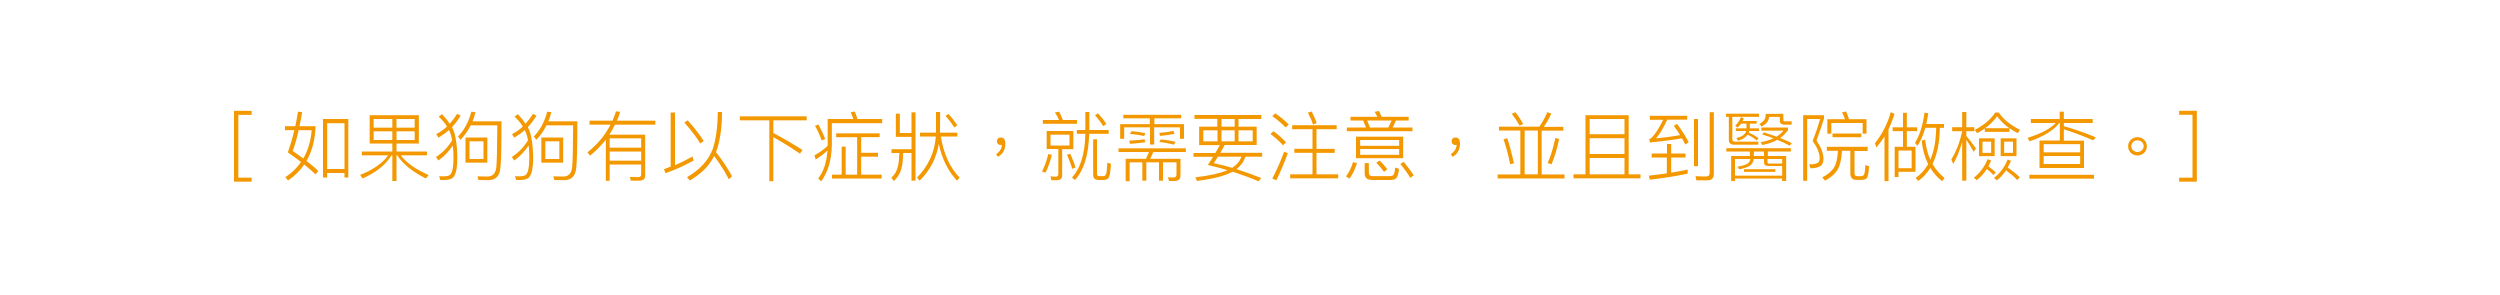 <?xml version="1.0" encoding="utf-8"?>
<!-- Generator: Adobe Illustrator 21.0.0, SVG Export Plug-In . SVG Version: 6.00 Build 0)  -->
<svg version="1.1" id="圖層_1" xmlns="http://www.w3.org/2000/svg" xmlns:xlink="http://www.w3.org/1999/xlink" x="0px" y="0px"
	 viewBox="0 0 1500 177.1" style="enable-background:new 0 0 1500 177.1;" xml:space="preserve">
<style type="text/css">
	.st0{fill:#9FA0A0;}
	.st1{fill:#D4E0ED;stroke:#40220F;stroke-width:2;stroke-miterlimit:10;}
	.st2{fill:url(#SVGID_1_);}
	.st3{fill:#F8B62D;}
	.st4{fill:#6A3906;}
	.st5{fill:#F39800;}
	.st6{fill:#BC002E;}
	.st7{fill:#D70051;}
	.st8{fill:#E83853;}
	.st9{fill:#A48B78;}
	.st10{fill:#40220F;}
	.st11{fill:#C30D23;}
	.st12{fill:#E83828;}
	.st13{fill:#595757;}
	.st14{fill:#898989;}
	.st15{fill:none;stroke:#595757;stroke-width:8;stroke-miterlimit:10;}
	.st16{fill:none;stroke:#898989;stroke-width:8;stroke-miterlimit:10;}
	.st17{fill:none;stroke:#E83828;stroke-width:0.5;stroke-miterlimit:10;}
	.st18{fill:#AB927E;}
	.st19{fill:#DCDDDD;}
	.st20{fill:#EB6102;}
	.st21{fill:#9E846F;}
	.st22{fill:none;stroke:#AB927E;stroke-width:0.75;stroke-miterlimit:10;}
	.st23{fill:none;}
	.st24{fill:#EFEFEF;}
	.st25{fill:#7F4F21;}
	.st26{fill:#864C3A;}
	.st27{fill:#9F6641;}
	.st28{fill:#FFB987;}
	.st29{fill:#DF9A58;}
	.st30{fill:#C9CACA;}
	.st31{fill:none;stroke:#40220F;stroke-width:2;stroke-miterlimit:10;}
	.st32{fill:#727171;}
	.st33{fill:#3E3A39;}
	.st34{fill:#FFFFFF;}
	.st35{opacity:0.3;fill:#E83853;}
	.st36{fill:none;stroke:#E83853;stroke-width:6;stroke-miterlimit:10;}
	.st37{fill:none;stroke:#E83853;stroke-width:2;stroke-miterlimit:10;}
	.st38{fill:none;stroke:#40220F;stroke-miterlimit:10;}
	.st39{fill:#DCDDDD;stroke:#0B5F77;stroke-width:8;stroke-miterlimit:10;}
	.st40{fill:#DCDDDD;stroke:#0B5F77;stroke-width:7;stroke-linecap:round;stroke-miterlimit:10;}
	.st41{fill:none;stroke:#0B5F77;stroke-linecap:round;stroke-miterlimit:10;}
	.st42{fill:none;stroke:#FF853A;stroke-miterlimit:10;}
	.st43{fill:none;stroke:#0B5F77;stroke-width:5;stroke-linecap:round;stroke-miterlimit:10;}
	.st44{fill:#FF853A;}
	.st45{fill:#FF7F58;}
	.st46{fill:#FF9672;}
	.st47{fill:url(#SVGID_2_);}
	.st48{opacity:0.5;}
	.st49{fill:none;stroke:#40220F;stroke-width:0.5;stroke-miterlimit:10;}
	.st50{fill:#FF6058;}
</style>
<g>
	<path class="st5" d="M151,66.5v2.4h-8v37.7h8v2.4h-10.6V66.5H151z"/>
	<path class="st5" d="M181.3,67.3c-0.5,3-1,5.8-1.6,8.4h9.6v1.5c-0.5,7.5-2.3,14-5.4,19.4c2.9,2.2,5.3,4.2,7.1,6l-1.7,2
		c-1.8-1.8-4.1-3.7-6.8-5.9c-2.5,3.8-5.8,7-9.7,9.6l-1.6-2c3.9-2.5,7-5.6,9.4-9.1c-2.4-1.8-5-3.8-7.9-5.8c1.5-4.1,2.8-8.5,3.9-13.3
		H171v-2.4h6.2c0.6-2.8,1.1-5.7,1.6-8.7L181.3,67.3z M187,78.1h-7.8c-1.1,5.1-2.4,9.3-3.6,12.5c2.4,1.6,4.5,3.1,6.4,4.5
		C184.8,90.3,186.5,84.5,187,78.1z M209.1,106.5h-2.4v-2.7h-10.4v2.7h-2.5V71.4h15.2V106.5z M206.7,101.4V73.9h-10.4v27.5H206.7z"/>
	<path class="st5" d="M251.3,69.1v17h-13.4v4.8h18.3v2.3h-15.7c3.2,4.4,8.8,8.4,16.7,11.8l-1.7,2.1c-8.2-4.2-13.9-8.8-17.1-13.9
		h-0.5v15.4h-2.5V93.2h-0.5c-3.4,5.6-9.2,10.3-17.4,13.9l-1.4-2.2c7.8-3,13.4-7,16.8-11.7h-15.8v-2.3h18.3v-4.8h-13.6v-17H251.3z
		 M235.4,76.6v-5.2h-11.2v5.2H235.4z M235.4,78.8h-11.2v5.2h11.2V78.8z M237.9,76.6h10.9v-5.2h-10.9V76.6z M248.8,78.8h-10.9v5.2
		h10.9V78.8z"/>
	<path class="st5" d="M276.4,69.4c-1.7,2.8-3.5,5.1-5.2,6.9c0.4,0.8,0.8,1.6,1.1,2.5c1.3,3.6,2,8.8,2.1,15.6c0,6.9-1,11.1-3,12.5
		c-1.1,0.7-2.8,1.1-5,1.1c-0.9,0-1.6,0-2.2,0l-0.7-2.3c0.8,0.1,1.6,0.1,2.4,0.1c2,0,3.3-0.3,4-0.8c1.5-1.2,2.2-4.8,2.2-10.8
		c0-2.5-0.2-4.9-0.4-6.9c-2.4,3.6-5.3,6.6-8.7,9l-1.4-2.1c4.2-2.8,7.4-6.1,9.7-10.1c-0.3-1.6-0.7-3-1.1-4.2
		c-0.3-0.7-0.5-1.3-0.8-1.9c-1.8,1.6-3.9,3.1-6.3,4.6l-1.4-2.1c2.5-1.3,4.6-2.8,6.5-4.6c-1.3-2.2-3-4.1-5-5.9l2-1.5
		c1.8,1.9,3.4,3.8,4.6,5.8c1.6-1.8,3.1-3.8,4.5-6L276.4,69.4z M285.3,67.3c-0.5,1.9-1,3.8-1.8,5.5h17.4c0,15.3-0.2,24.7-0.7,28.3
		c-0.5,4.7-3,7-7.3,7c-1.1,0-3.1,0-5.8-0.1l-0.6-2.2c2.4,0.1,4.4,0.1,6.1,0.1c3,0,4.8-1.9,5.2-5.6c0.3-2.8,0.5-11.2,0.6-25.1h-16
		c-1.6,3.2-3.6,6.1-6.1,8.7l-1.5-2c3.9-4,6.5-9,8-14.9L285.3,67.3z M292.4,82.5v15.1h-13.1V82.5H292.4z M290.1,84.8h-8.4v10.6h8.4
		V84.8z"/>
	<path class="st5" d="M321.9,69.4c-1.7,2.8-3.5,5.1-5.2,6.9c0.4,0.8,0.8,1.6,1.1,2.5c1.3,3.6,2,8.8,2.1,15.6c0,6.9-1,11.1-3,12.5
		c-1.1,0.7-2.8,1.1-5,1.1c-0.9,0-1.6,0-2.2,0l-0.7-2.3c0.8,0.1,1.6,0.1,2.4,0.1c2,0,3.3-0.3,4-0.8c1.5-1.2,2.2-4.8,2.2-10.8
		c0-2.5-0.2-4.9-0.4-6.9c-2.4,3.6-5.3,6.6-8.7,9l-1.4-2.1c4.2-2.8,7.4-6.1,9.7-10.1c-0.3-1.6-0.7-3-1.1-4.2
		c-0.3-0.7-0.5-1.3-0.8-1.9c-1.8,1.6-3.9,3.1-6.3,4.6l-1.4-2.1c2.5-1.3,4.6-2.8,6.5-4.6c-1.3-2.2-3-4.1-5-5.9l2-1.5
		c1.8,1.9,3.4,3.8,4.6,5.8c1.6-1.8,3.1-3.8,4.5-6L321.9,69.4z M330.8,67.3c-0.5,1.9-1,3.8-1.8,5.5h17.4c0,15.3-0.2,24.7-0.7,28.3
		c-0.5,4.7-3,7-7.3,7c-1.1,0-3.1,0-5.8-0.1l-0.6-2.2c2.4,0.1,4.4,0.1,6.1,0.1c3,0,4.8-1.9,5.2-5.6c0.3-2.8,0.5-11.2,0.6-25.1h-16
		c-1.6,3.2-3.6,6.1-6.1,8.7l-1.5-2c3.9-4,6.5-9,8-14.9L330.8,67.3z M337.9,82.5v15.1h-13.1V82.5H337.9z M335.6,84.8h-8.4v10.6h8.4
		V84.8z"/>
	<path class="st5" d="M365.8,98.6v9.9h-2.3V83.8c-2.7,3.5-5.9,6.7-9.5,9.6l-1.5-2c6-4.8,10.6-10.3,13.8-16.6h-12.6v-2.4h13.8
		c0.8-1.8,1.5-3.7,2.1-5.6l2.5,0.3c-0.5,1.9-1.2,3.6-1.9,5.3h23v2.4H369c-1,2.1-2.2,4.1-3.4,6h21.5v24.6c0,2-1.2,3-3.5,3h-5.1
		l-0.6-2.2c1.8,0,3.4,0.1,4.9,0.1c1.2,0,1.9-0.5,1.9-1.6v-6H365.8z M365.8,88.6h18.9V83h-18.9V88.6z M365.8,90.9v5.5h18.9v-5.5
		H365.8z"/>
	<path class="st5" d="M405,67.5v31.6c3.6-1.5,7.1-3.3,10.5-5.2l0.7,2.4c-5.2,2.9-10.8,5.5-16.9,7.6l-0.9-2.4c1.3-0.5,2.6-1,4-1.5
		V67.5H405z M422.2,84.6l-2,1.5c-2.4-3.8-5.5-8-9.6-12.6l2-1.3C416.8,76.9,420,81,422.2,84.6z M413.9,108.3l-1.7-2
		c7.7-4.4,12.9-10.1,15.5-17c1.9-5.8,2.9-13.2,3-22.1h2.5c0,8.6-1,15.9-2.8,21.9c-0.3,0.8-0.5,1.5-0.8,2.2c3.8,4.8,7,9.6,9.6,14.4
		l-1.9,1.9c-2.2-4.5-5.2-9.1-8.8-14C425.6,99.5,420.7,104.3,413.9,108.3z"/>
	<path class="st5" d="M484,69.8v2.4H464v7.6c5.7,3,11.5,6.4,17.5,10.2l-1.5,2.2c-6.3-4.3-11.6-7.5-16-9.9v26.4h-2.4V72.2h-17.7v-2.4
		H484z"/>
	<path class="st5" d="M496.6,71.4H512c-0.5-1.5-1-2.8-1.6-4l2.5-0.5c0.5,1.3,1,2.8,1.6,4.5h14.8v2.5h-30.2v13.4
		c-0.2,8.9-2.4,16.1-6.4,21.5l-1.8-1.7c3.3-4.2,5.1-9.8,5.6-16.8c-2.1,2-4.5,3.8-7.1,5.4l-0.7-2.5c2.9-1.6,5.5-3.5,7.9-5.7V71.4z
		 M495.1,83.4l-2.1,0.9c-1.2-3.4-2.5-6.3-4-8.8l2-0.8C492.6,77.5,494,80.4,495.1,83.4z M527.8,80v2.3h-11.1v9.4h10.1V94h-10.1v10.8
		H529v2.3h-29.8v-2.3h5.8V88h2.4v16.8h6.9V82.3h-12.6V80H527.8z"/>
	<path class="st5" d="M539.9,68.2v11.6h7V67.4h2.4v41h-2.4V91.8h-5c-0.1,3.2-0.3,6-0.8,8.3c-0.7,3.5-2.4,6.3-4.8,8.5l-1.5-1.9
		c2-1.9,3.4-4.2,4-7.1c0.5-2.1,0.7-4.7,0.8-7.8h-4.7v-2.3h12v-7.4h-9.4V68.2H539.9z M564,78.9l0.1,0.7h10.3v2.3h-9.9
		c1.7,10.5,5.5,18.7,11.3,24.7l-1.6,1.8c-5.5-5.9-9.1-13.3-10.9-22.1c-1.5,8.8-5.4,16.1-11.5,22.1l-1.6-1.8
		c6.8-7,10.6-15.2,11.3-24.7h-9.5v-2.3h9.6c0-4.4,0-8.5,0-12.4h2.5C564.1,71.2,564,75,564,78.9z M574.4,75.2l-1.8,1.3
		c-1.3-2.1-3.1-4.5-5.3-7l1.8-1.1C571.4,70.9,573.1,73.2,574.4,75.2z"/>
	<path class="st5" d="M603.2,86.2c0,3.6-1.5,6.3-4.5,7.9l-1-1.6c2.2-1.5,3.3-3.3,3.5-5.6c-0.2,0-0.4,0.1-0.7,0.1
		c-0.7,0-1.3-0.2-1.7-0.6c-0.5-0.5-0.6-1-0.6-1.6c0-0.7,0.2-1.3,0.6-1.7c0.4-0.5,1-0.6,1.7-0.6C602.2,82.5,603.2,83.7,603.2,86.2z"
		/>
	<path class="st5" d="M631.1,92.9c-1,4.1-2.2,7.6-3.8,10.7l-2.1-0.7c1.5-2.8,2.7-6.3,3.8-10.5L631.1,92.9z M635.4,72
		c-0.7-1.7-1.5-3.2-2.5-4.5l2.6-0.5c0.8,1.5,1.5,3.1,2.2,5h8.5v2.3h-20.5V72H635.4z M644,78.6v10.9h-6.7V105c0,2.1-1,3.1-3,3.1h-3.5
		l-0.5-2.3c1.1,0.1,2.2,0.2,3.2,0.2s1.5-0.5,1.5-1.6v-15h-7V78.6H644z M641.7,80.8h-11.4v6.5h11.4V80.8z M645.3,100.5l-2,0.8
		c-0.8-2.9-1.9-5.7-3.1-8.5l2-0.5C643.5,95.3,644.6,98,645.3,100.5z M653.6,67.2V78h11.6v2.3h-11.7c-0.3,12.5-3.1,21.8-8.5,27.7
		l-1.8-1.5c5.1-5.5,7.8-14.3,8-26.2h-5.1V78h5.1V67.2H653.6z M658.8,107.9c-1.9,0-2.9-1-2.9-3.1V83.6h2.3v20.7
		c0,0.9,0.4,1.4,1.3,1.4h2.4c0.8,0,1.3-0.3,1.6-1c0.5-0.8,0.7-3.2,0.9-7.1l2.2,0.7c-0.3,4.5-0.7,7.3-1.4,8.4
		c-0.6,0.8-1.6,1.3-2.9,1.3H658.8z M663.8,74.4l-1.9,1.3c-1.2-2-2.8-4.2-4.9-6.5l1.8-1.2C661,70.4,662.7,72.5,663.8,74.4z"/>
	<path class="st5" d="M711.5,89v2.2H692l-1.9,4.1h18.2v10c0,2.2-1.2,3.3-3.5,3.3h-3.4l-0.6-2.2l3.2,0.1c1.2,0,1.9-0.6,1.9-1.7v-7.4
		h-8.1v11h-2.4v-11h-7.6v11h-2.4v-11h-7.6v11.3h-2.4V95.3h12.2l1.8-4.1h-18.3V89H711.5z M708.7,68.9V71h-16.1v3.5h17.8v8.8H708v-6.9
		h-15.5v10.3h-2.5V76.4h-15.5v6.9h-2.4v-8.8h17.8V71H674v-2.1H708.7z M687.2,85.3c-2,0.4-5,0.7-9.2,1l-0.5-1.9
		c4.1-0.2,7.1-0.5,9.2-0.8L687.2,85.3z M687.2,79.9l-0.7,1.7c-2.7-0.6-5.5-1-8.5-1.3l0.9-1.6C681.8,78.9,684.5,79.3,687.2,79.9z
		 M705.2,85.1l-0.7,1.7c-2.8-0.7-5.8-1.3-8.9-1.6l0.8-1.5C699.4,83.9,702.4,84.4,705.2,85.1z M695.6,79.7c3.2-0.2,6-0.6,8.4-1.2
		l0.7,1.8c-2.5,0.5-5.3,1-8.7,1.2L695.6,79.7z"/>
	<path class="st5" d="M756.8,69.1v2.3h-13.7V76H754v11h-19.2c-0.9,1.7-1.8,3.2-2.6,4.7h25.1V94h-10c-1,3-2.8,5.5-5.4,7.5
		c4.8,1.5,9.8,3.3,14.8,5.3l-1.5,2c-5.2-2.2-10.4-4.1-15.6-5.8c-0.1,0-0.2,0.1-0.2,0.1c-4.4,2.4-11.4,4.2-21.2,5.5l-1-2.2
		c8.7-1,15.1-2.5,19.3-4.3c-3.9-1.2-7.9-2.2-11.8-3.1c1.1-1.6,2.1-3.3,3.1-4.9h-11.7v-2.3h13.1c0.9-1.6,1.8-3.1,2.7-4.7h-12.4V76
		h10.9v-4.7h-13.7v-2.3H756.8z M730.5,78.2H722v6.6h8.5V78.2z M744.9,94h-14.1c-0.9,1.5-1.7,2.7-2.5,3.9c3.6,0.8,7.3,1.7,11,2.8
		C742.1,98.9,743.9,96.7,744.9,94z M740.8,71.4h-7.9V76h7.9V71.4z M740.8,78.2h-7.9v6.6h7.9V78.2z M751.6,78.2h-8.5v6.6h8.5V78.2z"
		/>
	<path class="st5" d="M771.6,85.4l-1.8,1.8c-1.8-2.1-4.4-4.4-7.5-6.8l1.8-1.7C767.1,80.9,769.6,83.2,771.6,85.4z M772.7,91.9
		c-2.1,5.8-4.4,11.2-6.9,16.3l-2.4-1.1c2.7-5.2,5.1-10.6,7.1-16.1L772.7,91.9z M773.2,74.7l-1.8,1.8c-2-2.1-4.6-4.4-8-6.8l1.7-1.7
		C768.4,70.2,771,72.4,773.2,74.7z M802,75.1v2.4h-12.1v11.8h10.9v2.4h-10.9v12.9h13v2.4h-28.8v-2.4h13.4V91.7h-10.9v-2.4h10.9V77.5
		h-12.2v-2.4H802z M790,73.9l-2.2,0.8c-0.8-2.5-1.9-4.8-3.1-7.1l2.3-0.7C788.3,69.4,789.3,71.7,790,73.9z"/>
	<path class="st5" d="M814.2,97.8c-1.1,3.6-2.6,6.8-4.5,9.4l-2.1-1.4c1.9-2.5,3.3-5.4,4.2-8.5L814.2,97.8z M810.3,72.3v-2.2h16.1
		c-0.5-1.1-1-2.1-1.6-3l2.6-0.5c0.5,1,1,2.2,1.6,3.5h16.2v2.2h-7.6l-2,4.2h11.9v2.2h-39.4v-2.2h11.5l-1.7-4.2H810.3z M841.9,82v12.9
		h-28.3V82H841.9z M839.5,87.5V84h-23.4v3.5H839.5z M839.5,89.4h-23.4v3.5h23.4V89.4z M822.9,107.9c-2.7,0-4.1-1.3-4.1-3.9v-6.1h2.5
		v5.6c0,1.5,0.8,2.2,2.4,2.2h9.9c1.1,0,1.9-0.2,2.3-0.6c0.6-0.5,1-2,1.2-4.6l2.3,0.8c-0.3,3.1-0.9,5-1.8,5.8
		c-0.7,0.6-1.9,0.9-3.5,0.9H822.9z M833,76.5l2-4.2h-14.7l1.7,4.2H833z M832.4,101.6l-2,1.5c-1.2-1.7-2.7-3.5-4.6-5.5l2-1.3
		C829.8,98.3,831.4,100.1,832.4,101.6z M848.2,105.2l-2,1.5c-1.5-2.5-3.5-5.3-6-8.3l2-1.3C844.8,100.2,846.8,102.9,848.2,105.2z"/>
	<path class="st5" d="M876,86.2c0,3.6-1.5,6.3-4.5,7.9l-1-1.6c2.2-1.5,3.3-3.3,3.5-5.6c-0.2,0-0.4,0.1-0.7,0.1
		c-0.7,0-1.3-0.2-1.7-0.6c-0.5-0.5-0.6-1-0.6-1.6c0-0.7,0.2-1.3,0.6-1.7c0.4-0.5,1-0.6,1.7-0.6C875.1,82.5,876,83.7,876,86.2z"/>
	<path class="st5" d="M899.4,78.3V76h24.2c1.9-2.7,3.5-5.6,4.8-8.7l2.4,0.9c-1.4,3-2.9,5.6-4.5,7.9H938v2.3h-13v26.3h13.7v2.4h-40.1
		v-2.4h13.6V78.3H899.4z M908.4,98l-2.3,0.5c-1.1-5.6-2.5-10.6-4-15l2.3-0.5C905.9,87.7,907.2,92.6,908.4,98z M913.9,74.4l-2.1,1
		c-1.5-2.6-3.1-5-4.7-7.1l2.1-1C910.9,69.4,912.5,71.8,913.9,74.4z M922.7,104.6V78.3h-7.9v26.3H922.7z M935.5,83.4
		c-1.2,5.8-2.8,10.9-4.6,15.2l-2.3-0.8c1.8-3.9,3.3-8.9,4.6-15L935.5,83.4z"/>
	<path class="st5" d="M951.3,104.6V69.1h25.9v35.5h7.1v2.4h-40.2v-2.4H951.3z M974.7,71.4h-20.9v9.1h20.9V71.4z M953.8,92.4h20.9
		v-9.5h-20.9V92.4z M953.8,104.6h20.9v-9.8h-20.9V104.6z"/>
	<path class="st5" d="M1012.5,104.2c-7,1.5-14.5,2.7-22.6,3.6l-0.6-2.4c3.7-0.4,7.3-0.9,10.8-1.4v-9.5H991v-2.4h9.2v-5.7h2.5v5.7
		h8.6v2.4h-8.6v9.1c3.4-0.5,6.7-1.2,9.9-1.9V104.2z M1012.3,69.4v2.4h-11.9c-2.4,5-4.6,8.8-6.8,11.2c5.2-0.5,10-1.1,14.5-1.9
		c-1.1-1.8-2.4-3.6-3.8-5.6l1.9-1.2c3.1,4.2,5.4,7.9,7,11l-2,1.4c-0.6-1.2-1.3-2.4-2-3.7c-5.8,1-12.2,1.8-19.2,2.5l-0.5-2.2
		c0.4-0.1,0.7-0.1,1-0.2c2.2-2,4.7-5.7,7.4-11.2h-8v-2.4H1012.3z M1018.8,71.4v28.3h-2.4V71.4H1018.8z M1017.8,108.1l-0.5-2.4
		c2.2,0.1,4.3,0.2,6.3,0.2c1.5,0,2.2-0.8,2.2-2.2V67.3h2.5v37.1c0,2.5-1.3,3.8-3.8,3.8H1017.8z"/>
	<path class="st5" d="M1055.4,68.2v1.9h-16v13.5c0,0.9,0.5,1.4,1.5,1.4h14.1v1.8h-14.7c-2,0-3-1-3-3V70.1h-1.7v-1.9H1055.4z
		 M1041,107.1v1.5h-2.3v-15h11.2v-2.7h-14.1v-2h38.7v2h-13.8v2.7h11v15h-2.4v-1.5H1041z M1052.3,95.4c-0.2,1.5-0.9,2.8-2.1,3.8
		c-1.4,1-3.6,1.8-6.7,2.4l-1-1.6c2.9-0.5,4.9-1,6.1-1.9c1-0.7,1.5-1.6,1.6-2.7h-9.2v10h28.3v-5.8h-8.4c-1.7,0-2.5-0.8-2.5-2.2v-2
		H1052.3z M1042.5,76.6l-1.4-1.2c1.5-1.3,2.6-3,3.5-5.1l1.7,0.7c-0.2,0.5-0.5,1.1-0.7,1.6h8.4v1.6h-4.1c0,1.3,0,2.2,0,2.8h5.5v1.6
		h-5.8c-0.1,0.3-0.2,0.6-0.3,1c2.1,0.9,4,2,5.8,3.2l-1,1.5c-1.8-1.5-3.6-2.6-5.5-3.5c-1.2,1.7-3.1,2.9-5.8,3.6l-1-1.6
		c3.3-0.7,5.3-2.1,5.9-4.2h-6.2v-1.6h6.4c0-0.7,0-1.6,0-2.8h-3.2C1044,75.1,1043.3,75.9,1042.5,76.6z M1065.2,101.5v1.6h-18.8v-1.6
		H1065.2z M1052.3,90.9v2.7h6.1v-2.7H1052.3z M1070,68.2v3.9c0,0.5,0.3,0.7,1,0.7h4v2h-4.4c-1.8,0-2.7-0.8-2.7-2.3v-2.4h-6.4
		c-0.1,1.1-0.5,2.1-1,3c-0.8,1-1.9,1.9-3.4,2.8l-1.5-1.4c1.2-0.7,2.1-1.5,2.8-2.3c0.7-0.8,1-2.1,1-3.9H1070z M1065.9,82
		c1.6-1,3.1-2.3,4.3-3.6h-13.4v-1.9h16v1.6c-1.3,1.8-2.9,3.4-4.7,4.7c2.5,1,4.9,2,7,3.1l-1.3,1.5c-2.2-1.2-4.7-2.4-7.5-3.5
		c-2.6,1.5-5.6,2.5-9,3.1l-0.9-1.7c2.9-0.5,5.5-1.3,7.7-2.3c-2.1-0.8-4.4-1.6-6.8-2.3l1.1-1.3C1060.9,80.3,1063.5,81.1,1065.9,82z
		 M1069.3,95.4h-8.8v1.8c0,0.6,0.3,0.9,0.8,0.9h8V95.4z"/>
	<path class="st5" d="M1094.4,69.1v2c-1.3,4.3-2.8,8.7-4.5,13.2c2.6,3.8,4,7.4,4.2,10.7c0,2-0.5,3.4-1.4,4.3
		c-1.2,1.1-3.4,1.6-6.4,1.7l-0.8-2.5c0.5,0.1,1,0.1,1.4,0.1c1.9-0.1,3.2-0.5,3.9-1c0.6-0.5,1-1.4,1-2.6c0-3.1-1.4-6.5-4.2-10.4
		c1.9-4.9,3.4-9.3,4.5-13.2h-7.8v37.1h-2.4V69.1H1094.4z M1120.6,88.2v2.4h-7.9v13.3c0,1.2,0.5,1.8,1.6,1.8h2.2
		c0.7,0,1.3-0.2,1.6-0.5c0.6-0.5,1-2.5,1.1-6.2l2.3,0.8c-0.3,3.9-0.8,6.3-1.4,7.1c-0.6,0.7-1.7,1-3.1,1h-3.5c-1,0-1.9-0.3-2.4-1
		c-0.6-0.7-0.9-1.5-0.9-2.5V90.5h-5c-0.3,4.9-1.1,8.6-2.5,11c-1.5,2.7-4.1,5-7.7,6.9l-1.6-2c3.3-1.7,5.7-3.7,7.1-6
		c1.3-2.2,2-5.5,2.3-9.9h-6.7v-2.4H1120.6z M1120,80.2h-2.4v-6.4h-18.8v6.4h-2.4v-8.7h10.6c-0.5-1.5-1.1-2.9-1.8-4.1l2.5-0.5
		c0.6,1.4,1.2,2.9,1.7,4.6h10.5V80.2z M1116.8,80.1v2.2h-17.3v-2.2H1116.8z"/>
	<path class="st5" d="M1136.7,68.3c-1,3.3-2.2,6.4-3.6,9.3v31.1h-2.4V81.9c-1.5,2.4-3.1,4.5-4.9,6.6l-0.8-2.6
		c4.4-5.5,7.5-11.7,9.5-18.6L1136.7,68.3z M1149.3,103.1h-10.2v3.1h-2.3V88.1h5v-9.4h-6.2v-2.3h6.2v-8.7h2.3v8.7h6.2v2.3h-6.2v9.4
		h5.2V103.1z M1147,100.9V90.3h-7.9v10.6H1147z M1150.5,87.5l-1.5-1.8c2.8-4.5,4.7-10.5,5.7-18.1l2.3,0.4c-0.4,2.3-0.8,4.4-1.2,6.4
		h10.6v2.3h-2.5c-0.1,8.8-1.6,16.1-4.4,21.7c1.9,3.3,4.3,6,7.2,8.4l-1.4,1.9c-2.9-2.2-5.2-4.9-7.1-7.9c-2,3.2-4.4,5.8-7.3,7.8
		l-1.5-1.9c3.1-2.1,5.5-4.8,7.5-8.2c-2-4.1-3.4-8.8-3.9-14.1l2.1-0.6c0.5,4.5,1.5,8.6,3.1,12.1c2.2-5.2,3.4-11.6,3.5-19.2h-6.5
		C1154,81,1152.4,84.6,1150.5,87.5z"/>
	<path class="st5" d="M1177.3,76.3v-9.1h2.5v9.1h4.8v2.4h-4.8v2.9c1.9,2.2,3.8,4.7,5.8,7.5l-1.4,2c-1.7-3-3.1-5.4-4.4-7.2v24.5h-2.5
		V85.2c-1.4,4.9-3.1,9.3-5.4,13.2l-1.1-2.7c3-5,5.2-10.6,6.5-17h-6v-2.4H1177.3z M1186,108.1l-1.7-1.5c3.6-2.7,6.4-6.5,8.3-11.1
		l2.1,0.8c-0.5,1.2-1.1,2.4-1.7,3.5c1.8,1.3,3.3,2.5,4.5,3.7l-1.5,1.5c-1-1.2-2.4-2.4-3.9-3.6C1190.4,104.1,1188.3,106.4,1186,108.1
		z M1186.2,79.9l-1.3-2c5.3-2.7,9.4-6.1,12.3-10.4h2.1c2.5,3.9,6.7,7.4,12.7,10.4l-1.3,2c-5.5-2.8-9.7-6.2-12.4-10.2
		c-2.1,2.9-4.5,5.3-7.2,7.2h14.6v2.2h-14.8v-2C1189.4,78.2,1187.8,79.1,1186.2,79.9z M1196.8,83v10.7h-9.4V83H1196.8z M1194.7,85
		h-5.2v6.7h5.2V85z M1198.1,108.2l-1.7-1.5c3.6-2.7,6.3-6.3,8.2-11l2,0.8c-0.6,1.4-1.3,2.7-2,4c2.8,2,5.3,3.9,7.3,5.9l-1.6,1.6
		c-1.7-1.9-4-3.8-6.7-5.8C1202.1,104.6,1200.2,106.6,1198.1,108.2z M1209.9,83v10.7h-9.5V83H1209.9z M1207.8,85h-5.3v6.7h5.3V85z"/>
	<path class="st5" d="M1235.9,84.3V73.8h-0.3c-3.5,4.5-9.5,8.1-17.8,11l-1.3-2.1c7.9-2.4,13.5-5.3,17-8.9h-15v-2.4h17.3V67h2.5v4.4
		h17.3v2.4h-17.3v1.9c7.1,2,13.5,4.3,19.2,6.7l-1.6,1.8c-5.7-2.5-11.5-4.7-17.6-6.6v6.8h12.1v16.4h-26.7V84.3H1235.9z M1256.4,104.9
		v2.3h-38.8v-2.3H1256.4z M1248.1,91.4v-4.9h-21.9v4.9H1248.1z M1248.1,93.6h-21.9v4.8h21.9V93.6z"/>
	<path class="st5" d="M1286.5,83.9c1.1,1,1.6,2.4,1.6,3.9c0,1.5-0.5,2.8-1.6,3.9c-1.1,1-2.5,1.6-4,1.6s-2.9-0.5-4-1.6
		c-1.1-1-1.6-2.3-1.6-3.9c0-1.6,0.5-2.9,1.6-3.9c1.1-1.1,2.5-1.6,4-1.6S1285.3,82.8,1286.5,83.9z M1279.9,85.2
		c-0.7,0.7-1.1,1.5-1.1,2.5c0,1,0.4,1.8,1.1,2.5c0.7,0.6,1.5,1,2.6,1c1,0,1.9-0.4,2.6-1c0.7-0.7,1.1-1.5,1.1-2.5
		c0-1-0.4-1.8-1.1-2.5c-0.7-0.7-1.6-1-2.6-1C1281.4,84.2,1280.6,84.5,1279.9,85.2z"/>
	<path class="st5" d="M1318.1,66.5V109h-10.6v-2.4h8V68.9h-8v-2.4H1318.1z"/>
</g>
</svg>
